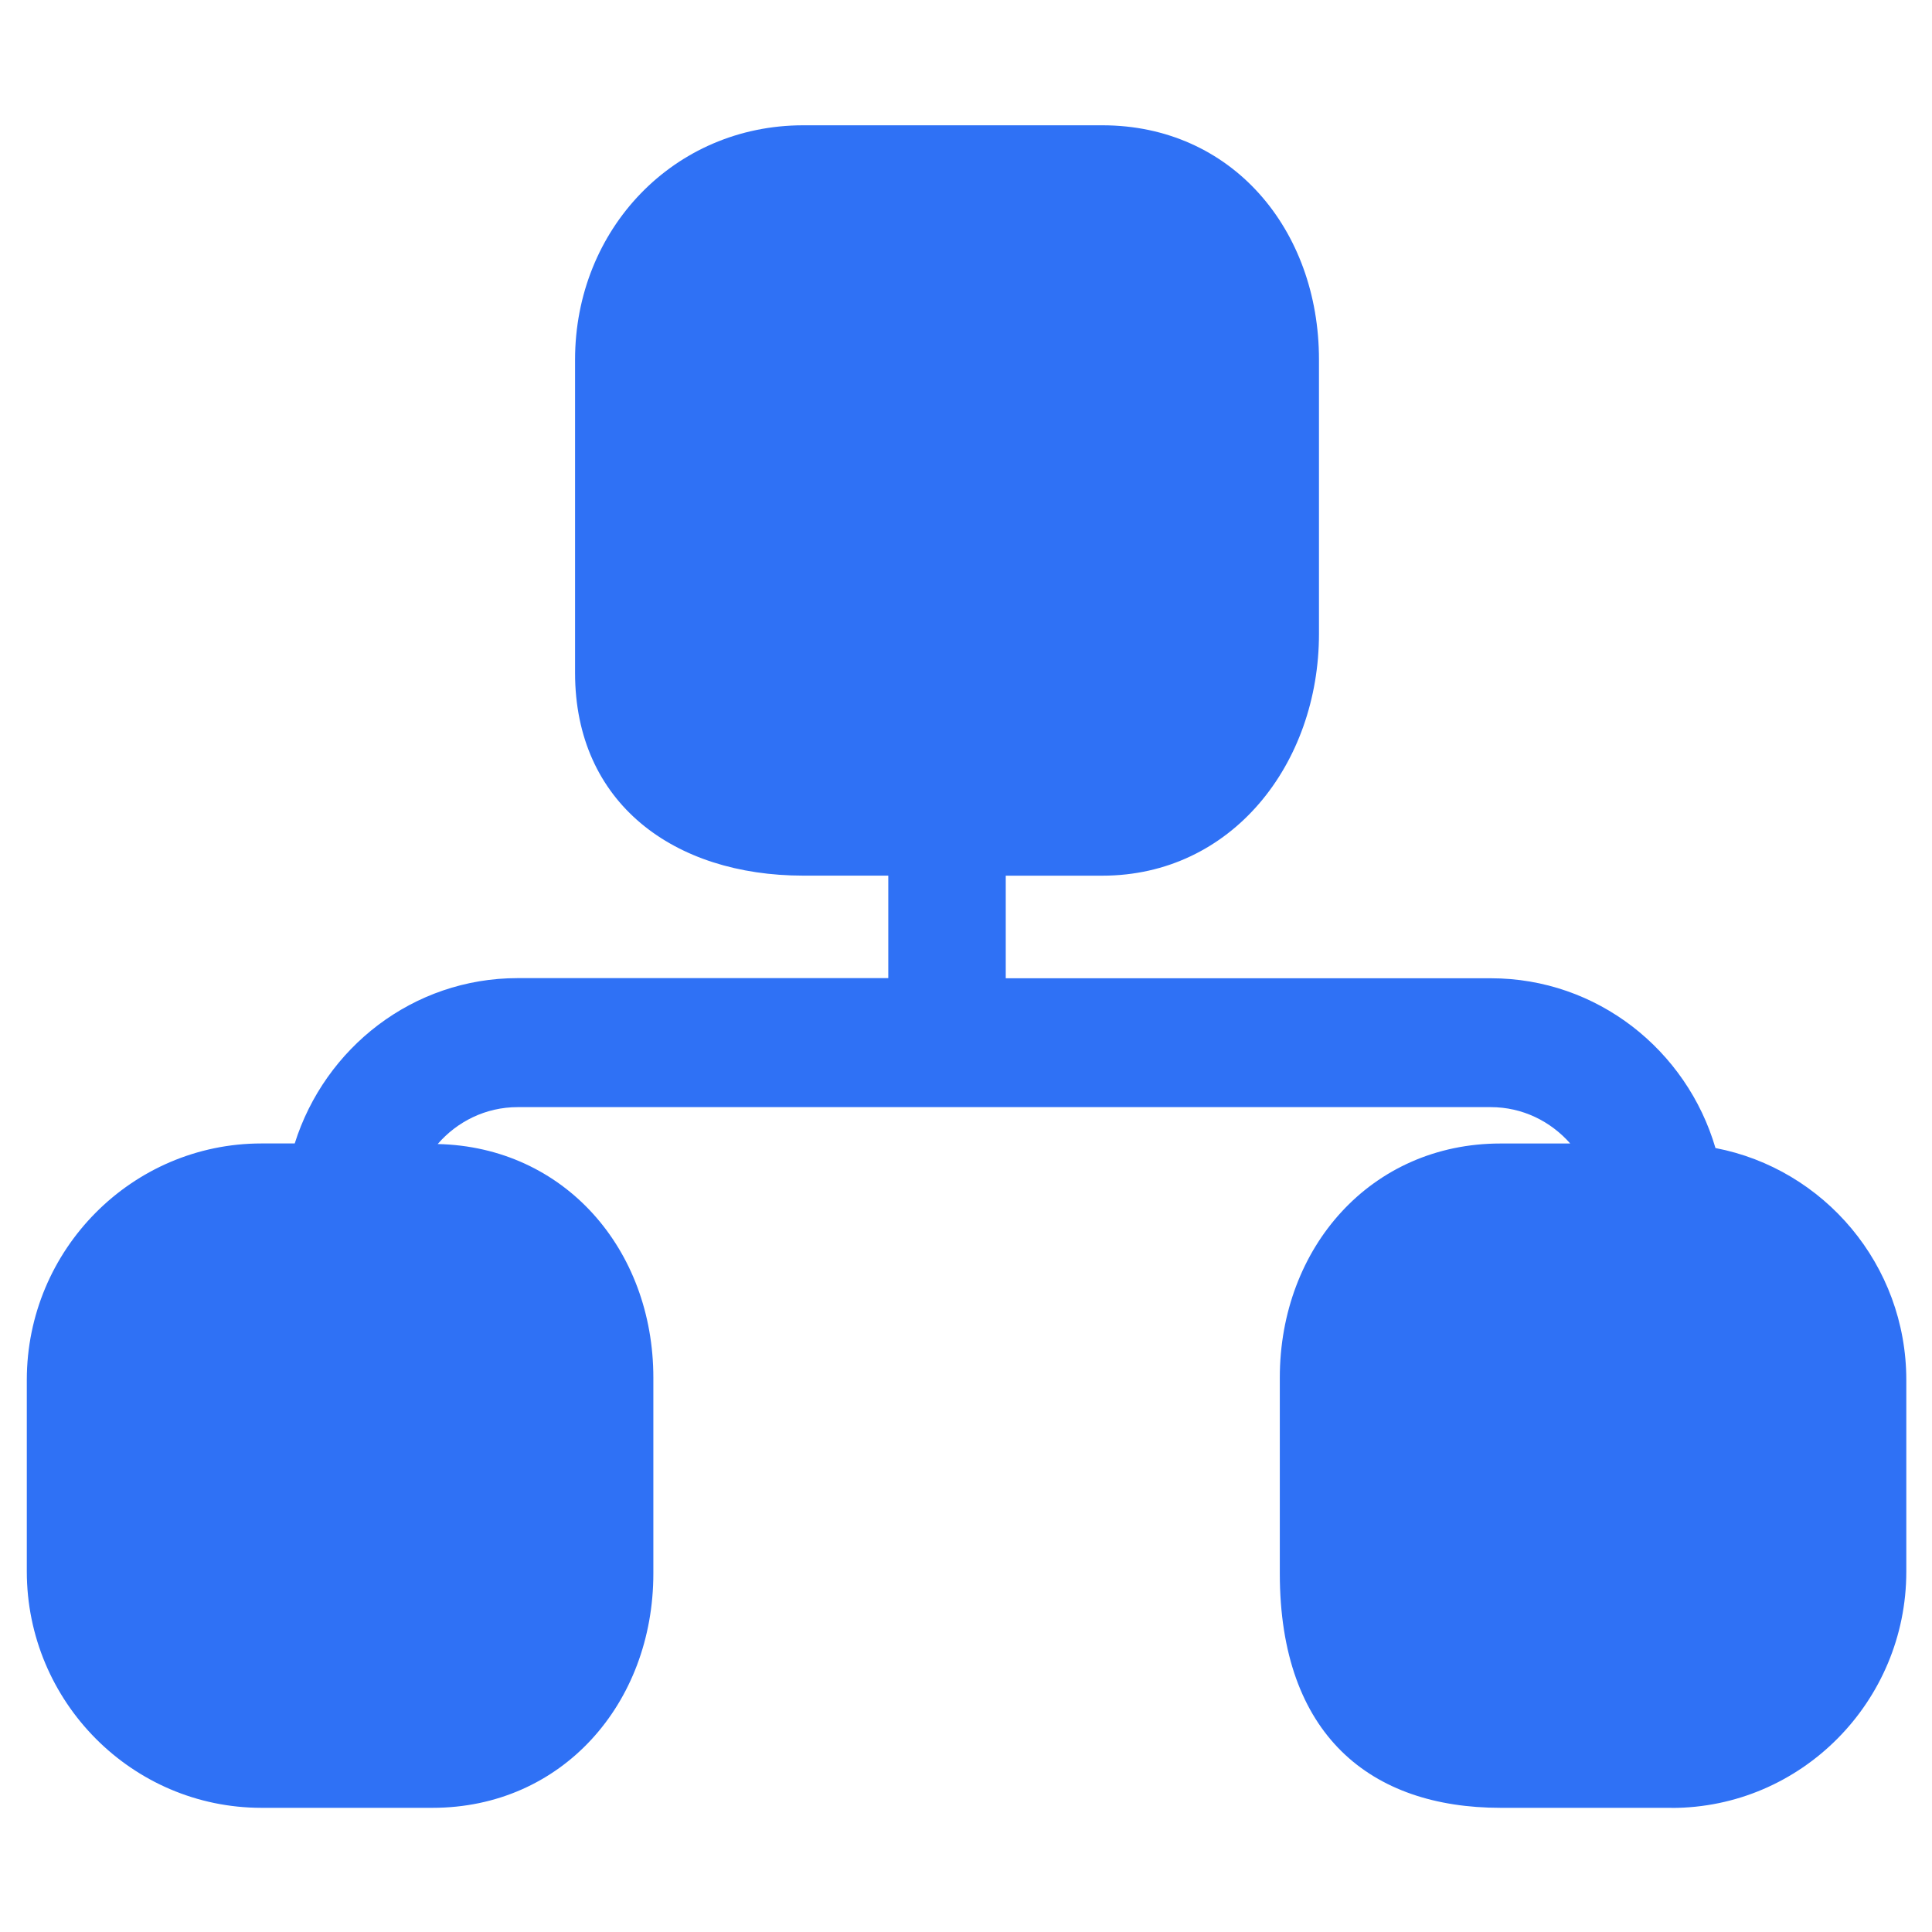 <svg width="40" height="40" viewBox="0 0 40 40" fill="none" xmlns="http://www.w3.org/2000/svg">
<path d="M34.608 37.429H31.066C28.388 37.429 26.497 35.932 26.497 32.576V28.524C26.497 25.826 28.388 23.675 31.066 23.675H32.51C32.106 23.216 31.521 22.922 30.866 22.922H10.717C10.056 22.922 9.465 23.22 9.062 23.686C11.682 23.744 13.527 25.863 13.527 28.524V32.576C13.527 35.274 11.632 37.429 8.955 37.429H5.413C2.735 37.429 0.555 35.233 0.555 32.535V28.569C0.555 25.87 2.735 23.674 5.413 23.674H6.102C6.725 21.695 8.55 20.251 10.717 20.251H18.391V18.129H16.631C13.953 18.129 11.906 16.629 11.906 13.931V7.446C11.906 4.747 13.952 2.594 16.631 2.594H22.822C25.5 2.594 27.308 4.747 27.308 7.446V13.121C27.308 15.819 25.5 18.13 22.822 18.13H20.823V20.254H30.867C33.068 20.254 34.923 21.741 35.517 23.769C37.762 24.199 39.468 26.185 39.468 28.571V32.538C39.468 35.235 37.288 37.431 34.61 37.431L34.608 37.429Z" fill="#2F71F5"/>
</svg>
